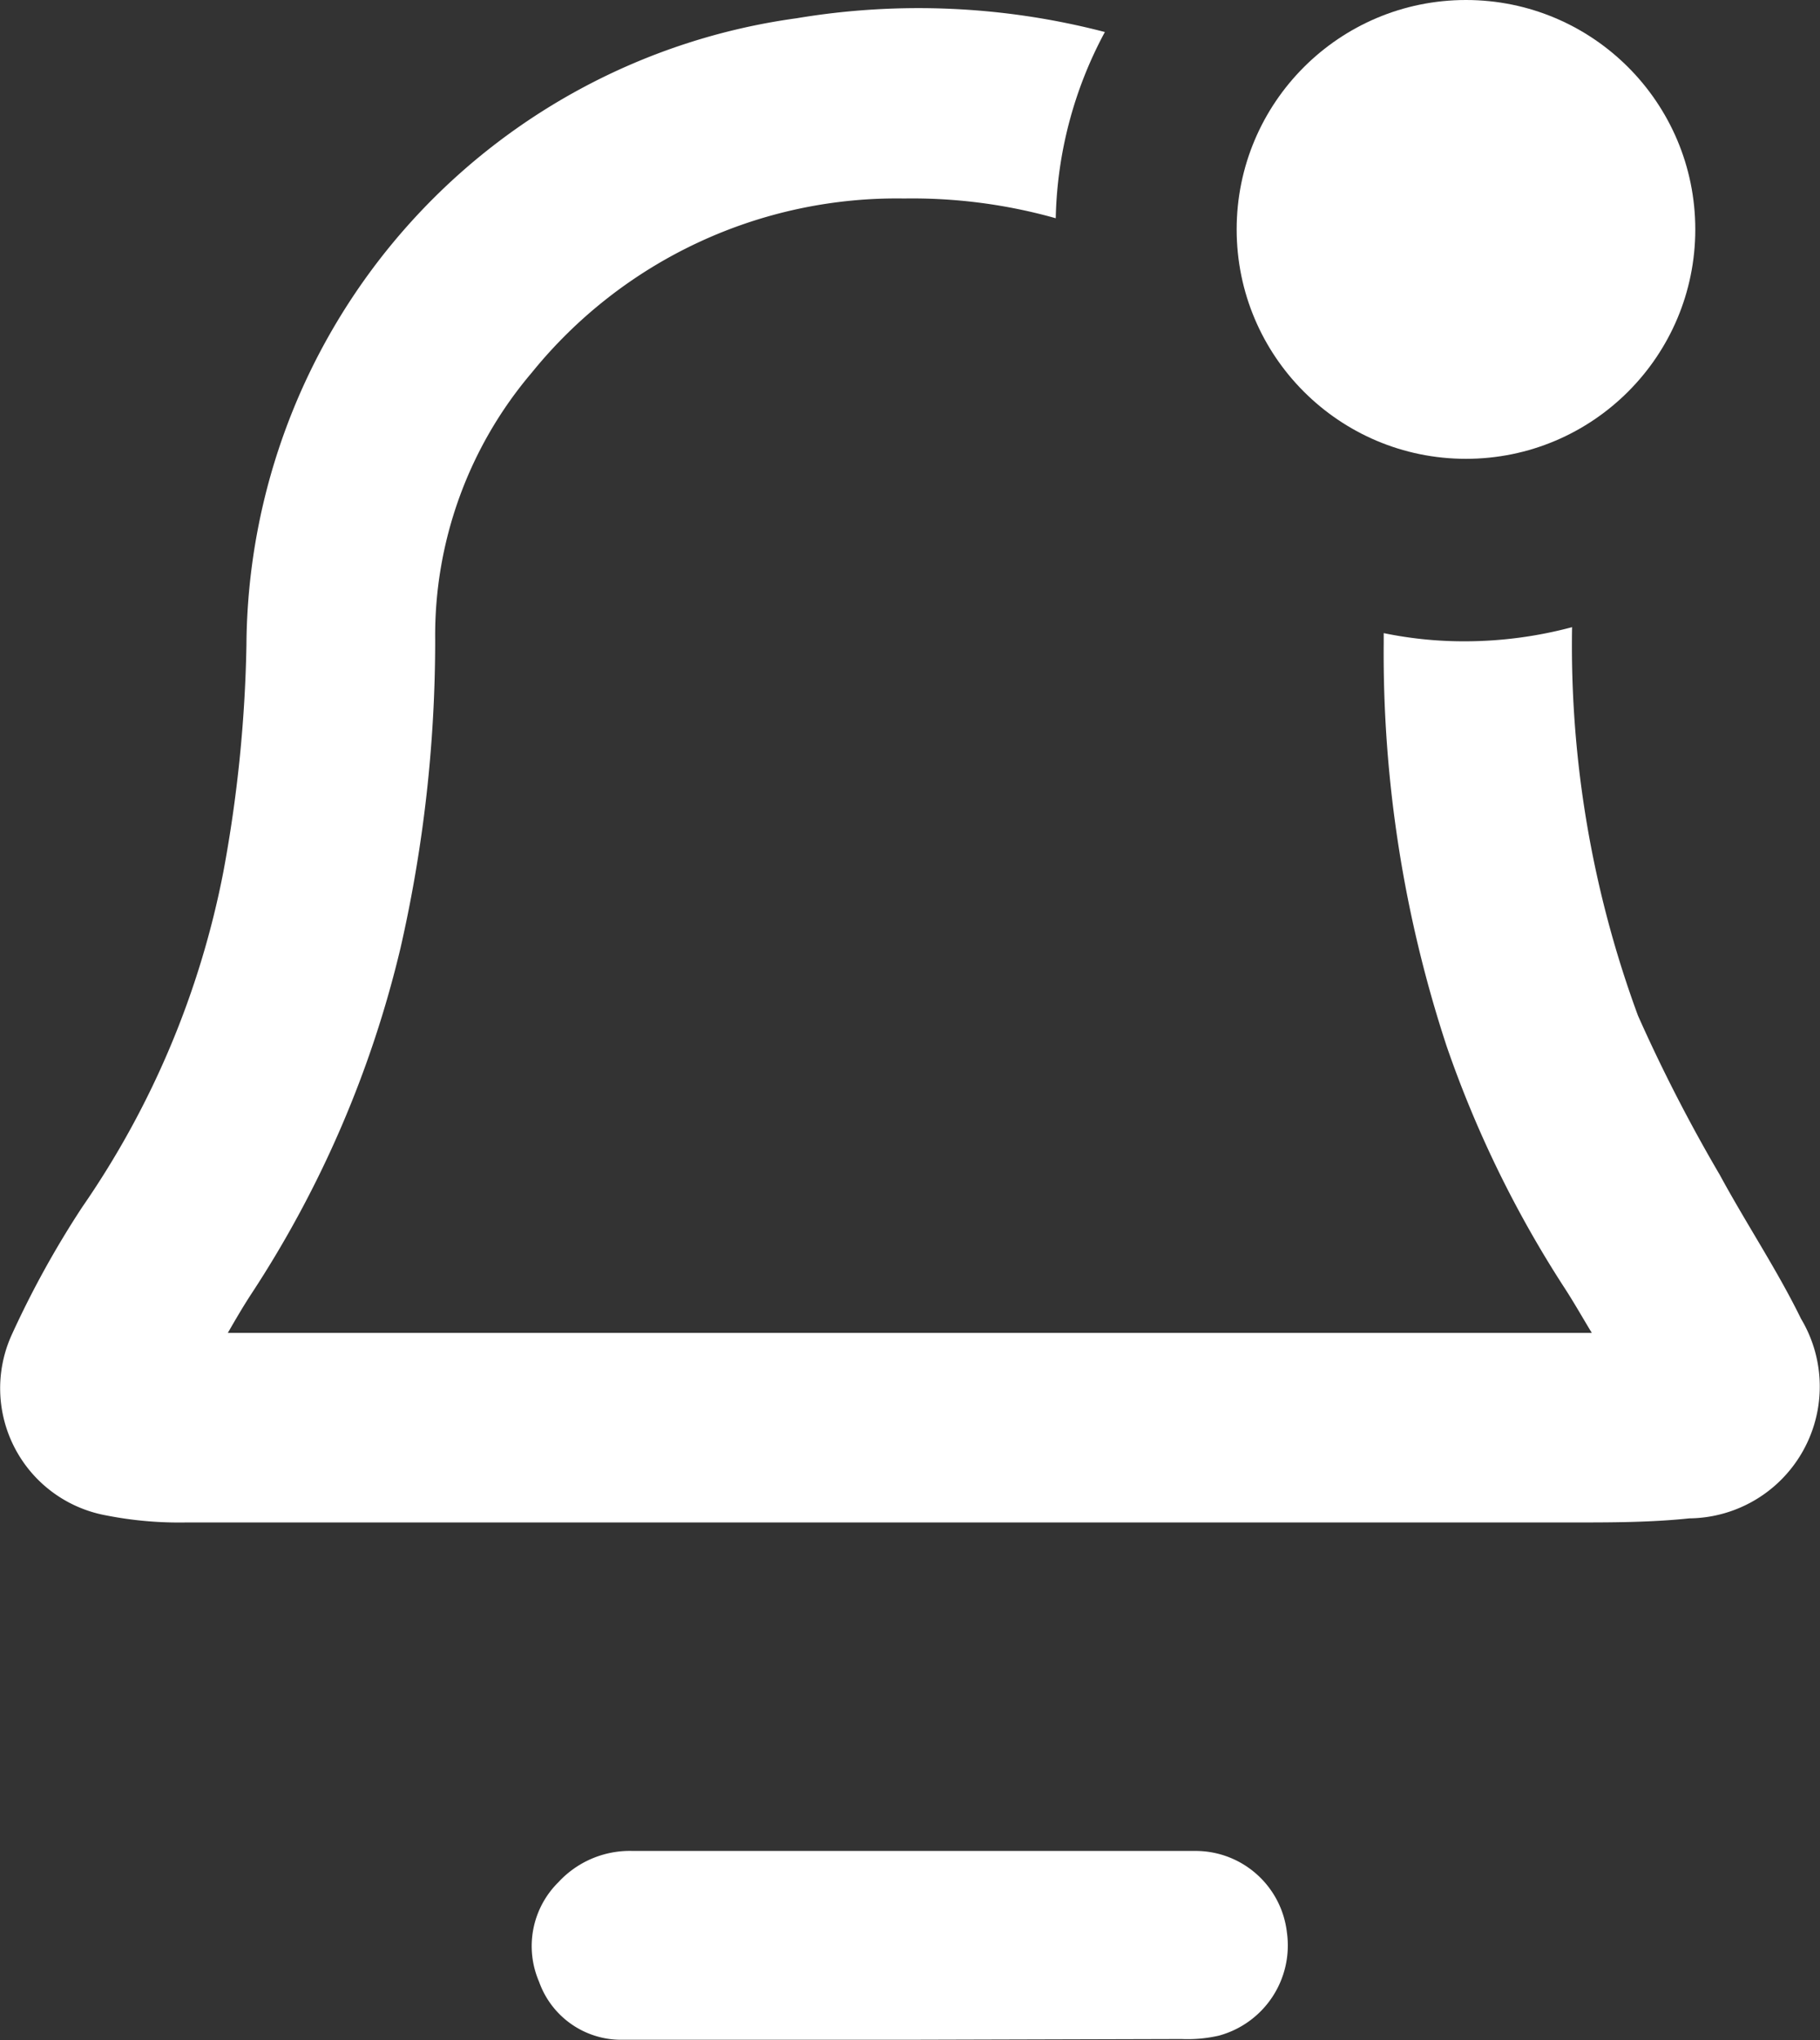 <?xml version="1.0" encoding="UTF-8"?> <svg xmlns="http://www.w3.org/2000/svg" id="Layer_1" data-name="Layer 1" viewBox="0 0 48.89 54.78"><rect x="0" y="0" width="48.89" height="54.78" fill="#333333" stroke="none"/><defs><style>.cls-1{fill:#fff;}</style></defs><path class="cls-1" d="M24.43,54.77c-2.56,0-5.12,0-7.69,0a2.34,2.34,0,0,1-2.26-1.56A2.41,2.41,0,0,1,15,50.54,2.61,2.61,0,0,1,17,49.7c3.3,0,6.6,0,9.89,0,1.75,0,3.5,0,5.25,0a2.47,2.47,0,0,1,2.43,2.19,2.51,2.51,0,0,1-1.83,2.77,3.77,3.77,0,0,1-1,.09Z"></path><path class="cls-1" d="M46.2,31.55A43.11,43.11,0,0,1,44,27.27a28.72,28.72,0,0,1-1.77-10.43,11.21,11.21,0,0,1-2.86.38,10.66,10.66,0,0,1-2.2-.22c0,.09,0,.17,0,.26a33.73,33.73,0,0,0,1.69,10.83A29.69,29.69,0,0,0,42,34.54c.25.38.47.77.76,1.25H6.12c.23-.4.43-.74.64-1.06a29.21,29.21,0,0,0,4-9.28,37.12,37.12,0,0,0,.93-8.27A10.89,10.89,0,0,1,14.29,10a12.61,12.61,0,0,1,10-4.67,14.2,14.2,0,0,1,4.07.53,11,11,0,0,1,1.32-5A19.85,19.85,0,0,0,21.4.49,17.1,17.1,0,0,0,6.62,17.32,36.74,36.74,0,0,1,6,23.41a23.76,23.76,0,0,1-3.79,9A25.59,25.59,0,0,0,.32,35.83a3.47,3.47,0,0,0,2.53,4.86A10.11,10.11,0,0,0,5,40.88c6.49,0,13,0,19.49,0v0H42.23c1.05,0,2.11,0,3.15-.11a3.54,3.54,0,0,0,3-5.36C47.74,34.1,46.91,32.86,46.2,31.55Z"></path><circle class="cls-1" cx="39.38" cy="6.16" r="6.16"></circle></svg> 